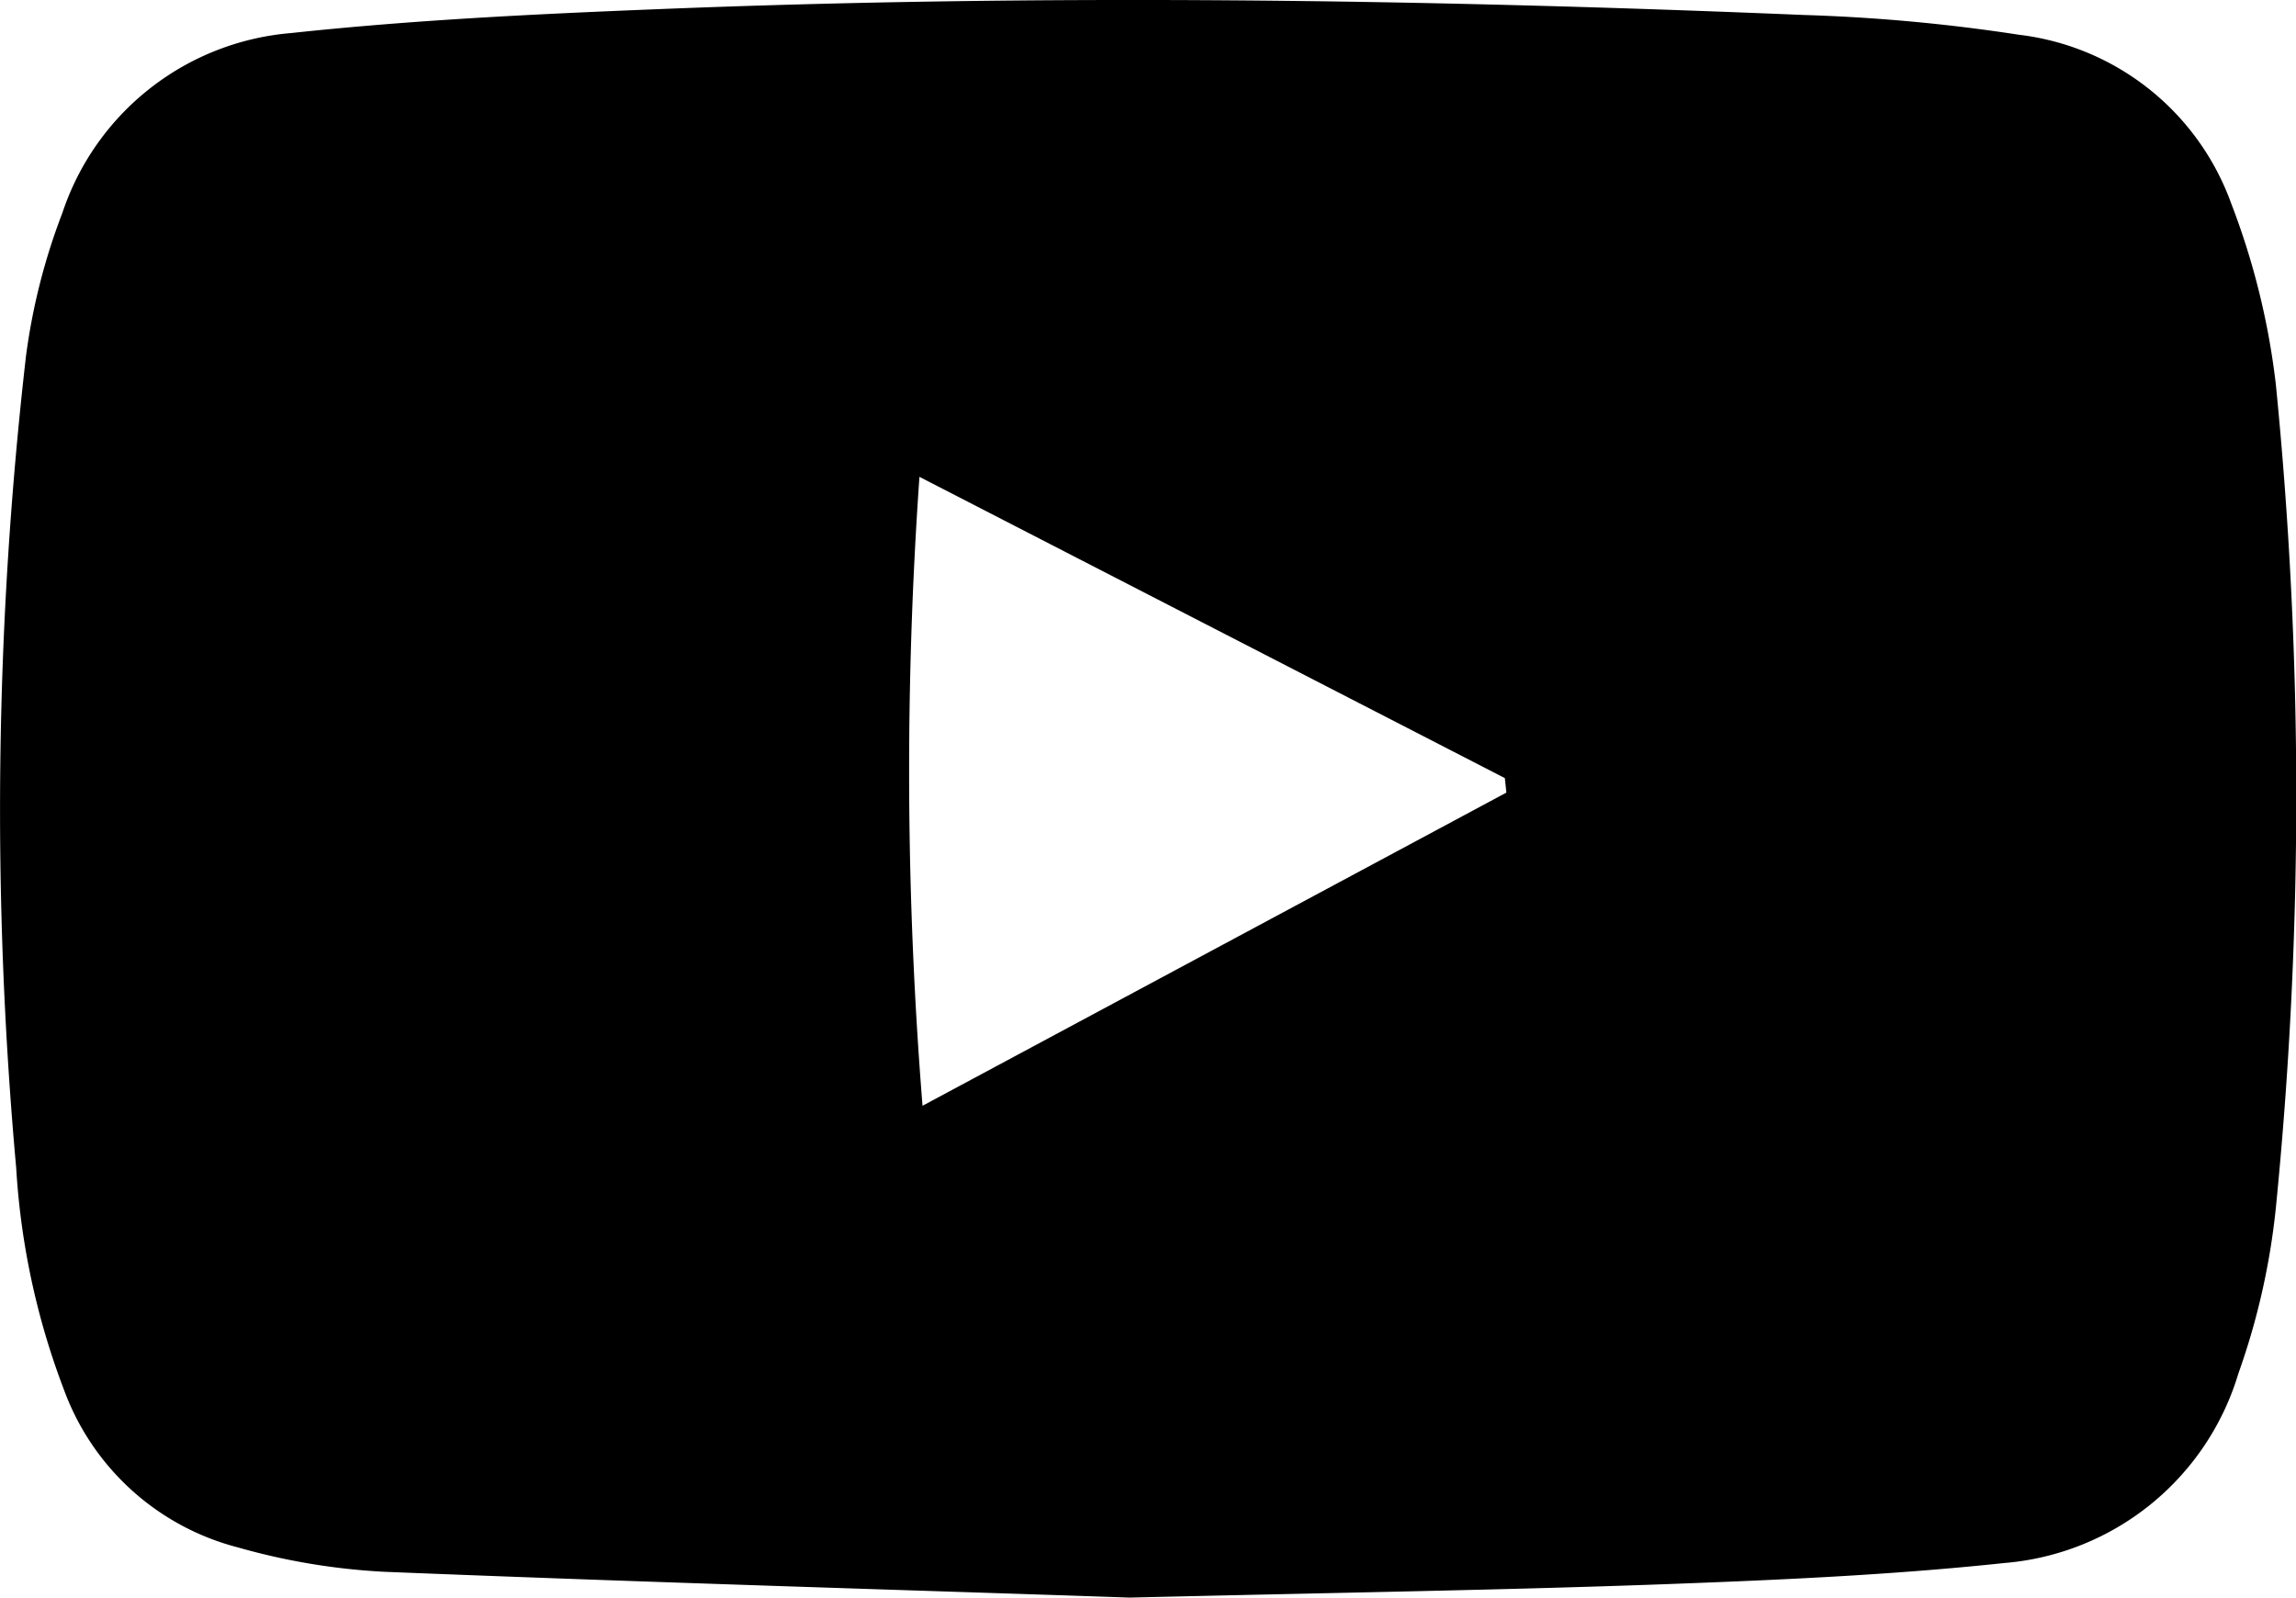 <svg id="Layer_1" data-name="Layer 1" xmlns="http://www.w3.org/2000/svg" viewBox="0 0 283.65 197.37">
  <path id="Path_1181" data-name="Path 1181" d="M139.56,197.37c-25.65-.88-58.9-1.85-92.13-3.19a81,81,0,0,1-18-3A31.21,31.21,0,0,1,7.89,171.66,92.1,92.1,0,0,1,2,144.28,491.77,491.77,0,0,1,3.21,44,77.19,77.19,0,0,1,7.7,26.32,32.61,32.61,0,0,1,36,4.08c14.88-1.6,29.88-2.33,44.84-2.93,47.33-1.92,94.65-1.27,142,.7a218.83,218.83,0,0,1,26.56,2.44,31.89,31.89,0,0,1,26.24,20.83,91.68,91.68,0,0,1,5.52,22.37,513.94,513.94,0,0,1,0,101.74,87.56,87.56,0,0,1-4.63,20.46,33,33,0,0,1-28.93,23.41c-14,1.49-28,2.1-42.06,2.62C186.08,196.43,166.63,196.73,139.56,197.37ZM186.1,97.92l-.19-1.79L113.59,58.91a518.08,518.08,0,0,0,.38,77.7Z"/>
</svg>
